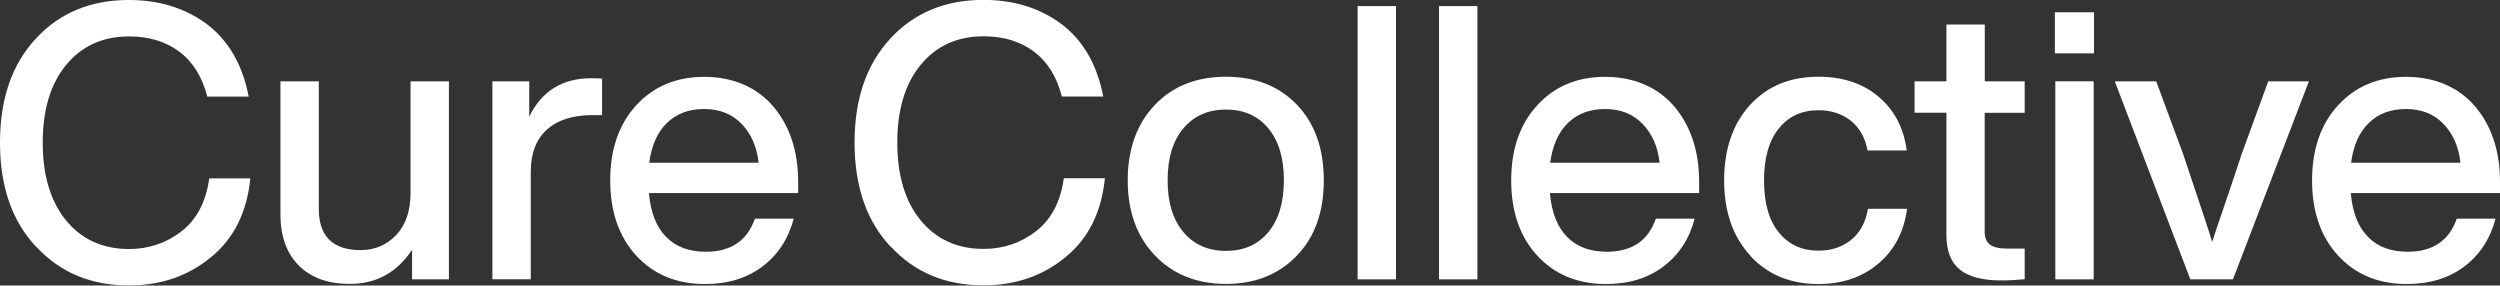<svg xmlns="http://www.w3.org/2000/svg" id="Layer_2" viewBox="0 0 230 26.27"><rect x="0" y="0" width="230" height="26.27" fill="#333333" stroke="none"/><defs><style>.cls-1{fill:#fff;}</style></defs><g id="Layer_1-2"><g id="Header"><path class="cls-1" d="m3.32,22.7c-2.21-2.35-3.32-5.54-3.32-9.57S1.09,5.94,3.28,3.57C5.47,1.19,8.33,0,11.86,0c2.78,0,5.17.74,7.17,2.22,2,1.51,3.28,3.73,3.85,6.67h-3.81c-.47-1.84-1.34-3.22-2.59-4.15-1.26-.93-2.79-1.39-4.61-1.39-2.42,0-4.35.88-5.79,2.63-1.44,1.75-2.15,4.14-2.15,7.15s.72,5.4,2.15,7.15c1.44,1.75,3.37,2.63,5.79,2.63,1.81,0,3.44-.55,4.87-1.66,1.39-1.11,2.22-2.72,2.51-4.84h3.78c-.31,3.13-1.52,5.55-3.64,7.27-2.09,1.72-4.6,2.58-7.52,2.58-3.51,0-6.35-1.19-8.54-3.57Z"></path><path class="cls-1" d="m37.77,7.48h3.53v18.22h-3.39v-2.72c-1.39,2.09-3.29,3.14-5.72,3.14-2,0-3.57-.56-4.7-1.69-1.13-1.13-1.69-2.71-1.69-4.73V7.48h3.53v11.72c0,2.54,1.28,3.81,3.85,3.81,1.29,0,2.38-.46,3.27-1.39.88-.93,1.32-2.22,1.32-3.87V7.48Z"></path><path class="cls-1" d="m55.39,7.24v3.35h-.88c-1.81,0-3.21.45-4.2,1.34-.99.89-1.48,2.19-1.48,3.88v9.88h-3.53V7.48h3.39v3.25c1.15-2.35,3.05-3.53,5.68-3.53.52,0,.86.01,1.02.04Z"></path><path class="cls-1" d="m73.43,17.76h-13.73c.16,1.79.69,3.14,1.59,4.04.89.91,2.11,1.36,3.64,1.36,2.31,0,3.81-1.01,4.52-3.04h3.57c-.49,1.86-1.45,3.32-2.88,4.4-1.42,1.07-3.18,1.61-5.28,1.61-2.61,0-4.72-.87-6.32-2.61-1.6-1.74-2.4-4.05-2.4-6.92s.8-5.18,2.4-6.92c1.6-1.74,3.68-2.61,6.25-2.61s4.8.91,6.35,2.72c1.53,1.81,2.29,4.13,2.29,6.95v1.02Zm-12.06-6.46c-.88.85-1.43,2.07-1.64,3.67h10.06c-.16-1.48-.69-2.68-1.57-3.58-.88-.91-2.03-1.36-3.44-1.36s-2.52.42-3.41,1.27Z"></path><path class="cls-1" d="m81.94,22.7c-2.21-2.35-3.32-5.54-3.32-9.57s1.09-7.19,3.28-9.57c2.19-2.38,5.05-3.57,8.58-3.57,2.78,0,5.17.74,7.17,2.22,2,1.51,3.28,3.73,3.85,6.67h-3.81c-.47-1.84-1.34-3.22-2.59-4.15-1.26-.93-2.79-1.39-4.61-1.39-2.42,0-4.35.88-5.79,2.63s-2.15,4.14-2.15,7.15.72,5.4,2.15,7.15c1.44,1.75,3.37,2.63,5.79,2.63,1.81,0,3.44-.55,4.87-1.66,1.39-1.11,2.22-2.72,2.51-4.84h3.78c-.31,3.13-1.52,5.55-3.64,7.27-2.09,1.72-4.6,2.58-7.52,2.58-3.51,0-6.35-1.19-8.54-3.57Z"></path><path class="cls-1" d="m112.79,26.12c-2.68,0-4.86-.87-6.53-2.61-1.67-1.74-2.51-4.05-2.51-6.92s.84-5.21,2.51-6.95c1.65-1.72,3.82-2.58,6.53-2.58s4.88.86,6.53,2.58c1.65,1.72,2.47,4.04,2.47,6.95s-.82,5.2-2.47,6.92c-1.67,1.74-3.85,2.61-6.53,2.61Zm3.9-4.77c.95-1.15,1.43-2.74,1.43-4.77s-.48-3.61-1.43-4.77c-.95-1.15-2.25-1.73-3.9-1.73s-2.95.58-3.92,1.73c-.97,1.15-1.45,2.74-1.45,4.77s.48,3.61,1.45,4.77c.96,1.15,2.27,1.73,3.92,1.73s2.95-.58,3.9-1.73Z"></path><path class="cls-1" d="m124.9,25.7V.56h3.53v25.14h-3.53Z"></path><path class="cls-1" d="m132.39,25.7V.56h3.53v25.14h-3.53Z"></path><path class="cls-1" d="m156.32,17.76h-13.73c.16,1.79.69,3.14,1.59,4.04.89.91,2.11,1.36,3.64,1.36,2.31,0,3.81-1.01,4.52-3.04h3.57c-.49,1.86-1.45,3.32-2.88,4.4-1.42,1.07-3.18,1.61-5.28,1.61-2.61,0-4.72-.87-6.32-2.61-1.6-1.74-2.4-4.05-2.4-6.92s.8-5.18,2.4-6.92c1.6-1.74,3.68-2.61,6.25-2.61s4.8.91,6.35,2.72c1.53,1.81,2.29,4.13,2.29,6.95v1.02Zm-12.06-6.46c-.88.85-1.43,2.07-1.64,3.67h10.06c-.16-1.48-.69-2.68-1.57-3.58-.88-.91-2.03-1.36-3.44-1.36s-2.52.42-3.41,1.27Z"></path><path class="cls-1" d="m161.02,23.51c-1.6-1.74-2.4-4.05-2.4-6.92s.8-5.21,2.4-6.95c1.58-1.72,3.67-2.58,6.28-2.58,2.24,0,4.08.61,5.53,1.84,1.45,1.22,2.31,2.87,2.59,4.94h-3.6c-.24-1.2-.76-2.12-1.57-2.75s-1.79-.95-2.95-.95c-1.53,0-2.75.56-3.65,1.68-.91,1.12-1.36,2.71-1.36,4.78s.45,3.67,1.36,4.78c.91,1.12,2.12,1.68,3.65,1.68,1.18,0,2.18-.33,3-.99.82-.66,1.34-1.61,1.55-2.86h3.6c-.28,2.12-1.17,3.8-2.65,5.05-1.48,1.25-3.32,1.87-5.51,1.87-2.59,0-4.68-.87-6.28-2.61Z"></path><path class="cls-1" d="m186.26,10.38h-3.67v10.94c0,.54.16.94.48,1.18.32.25.85.37,1.61.37h1.59v2.82c-.78.07-1.49.11-2.15.11-1.72,0-2.99-.33-3.81-.99s-1.24-1.72-1.24-3.18v-11.26h-2.93v-2.89h2.93V2.26h3.53v5.22h3.67v2.89Z"></path><path class="cls-1" d="m189.05,4.91V1.13h3.6v3.78h-3.6Zm.04,20.79V7.48h3.53v18.22h-3.53Z"></path><path class="cls-1" d="m208.68,7.48h3.74l-6.99,18.22h-3.92l-6.95-18.22h3.81l2.47,6.67c1.67,4.97,2.57,7.67,2.68,8.12.07-.24.22-.71.46-1.41.24-.71.57-1.68.99-2.91.42-1.24.85-2.5,1.27-3.8l2.44-6.67Z"></path><path class="cls-1" d="m230,17.76h-13.73c.16,1.79.69,3.14,1.59,4.04.89.91,2.11,1.36,3.64,1.36,2.31,0,3.81-1.01,4.52-3.04h3.57c-.49,1.86-1.45,3.32-2.88,4.4-1.42,1.07-3.18,1.61-5.28,1.61-2.61,0-4.72-.87-6.32-2.61-1.6-1.74-2.4-4.05-2.4-6.92s.8-5.18,2.4-6.92,3.68-2.61,6.25-2.61,4.8.91,6.35,2.72c1.53,1.81,2.29,4.13,2.29,6.95v1.02Zm-12.06-6.46c-.88.85-1.43,2.07-1.64,3.67h10.06c-.16-1.48-.69-2.68-1.57-3.58-.88-.91-2.03-1.36-3.44-1.36s-2.52.42-3.41,1.27Z"></path></g></g></svg>